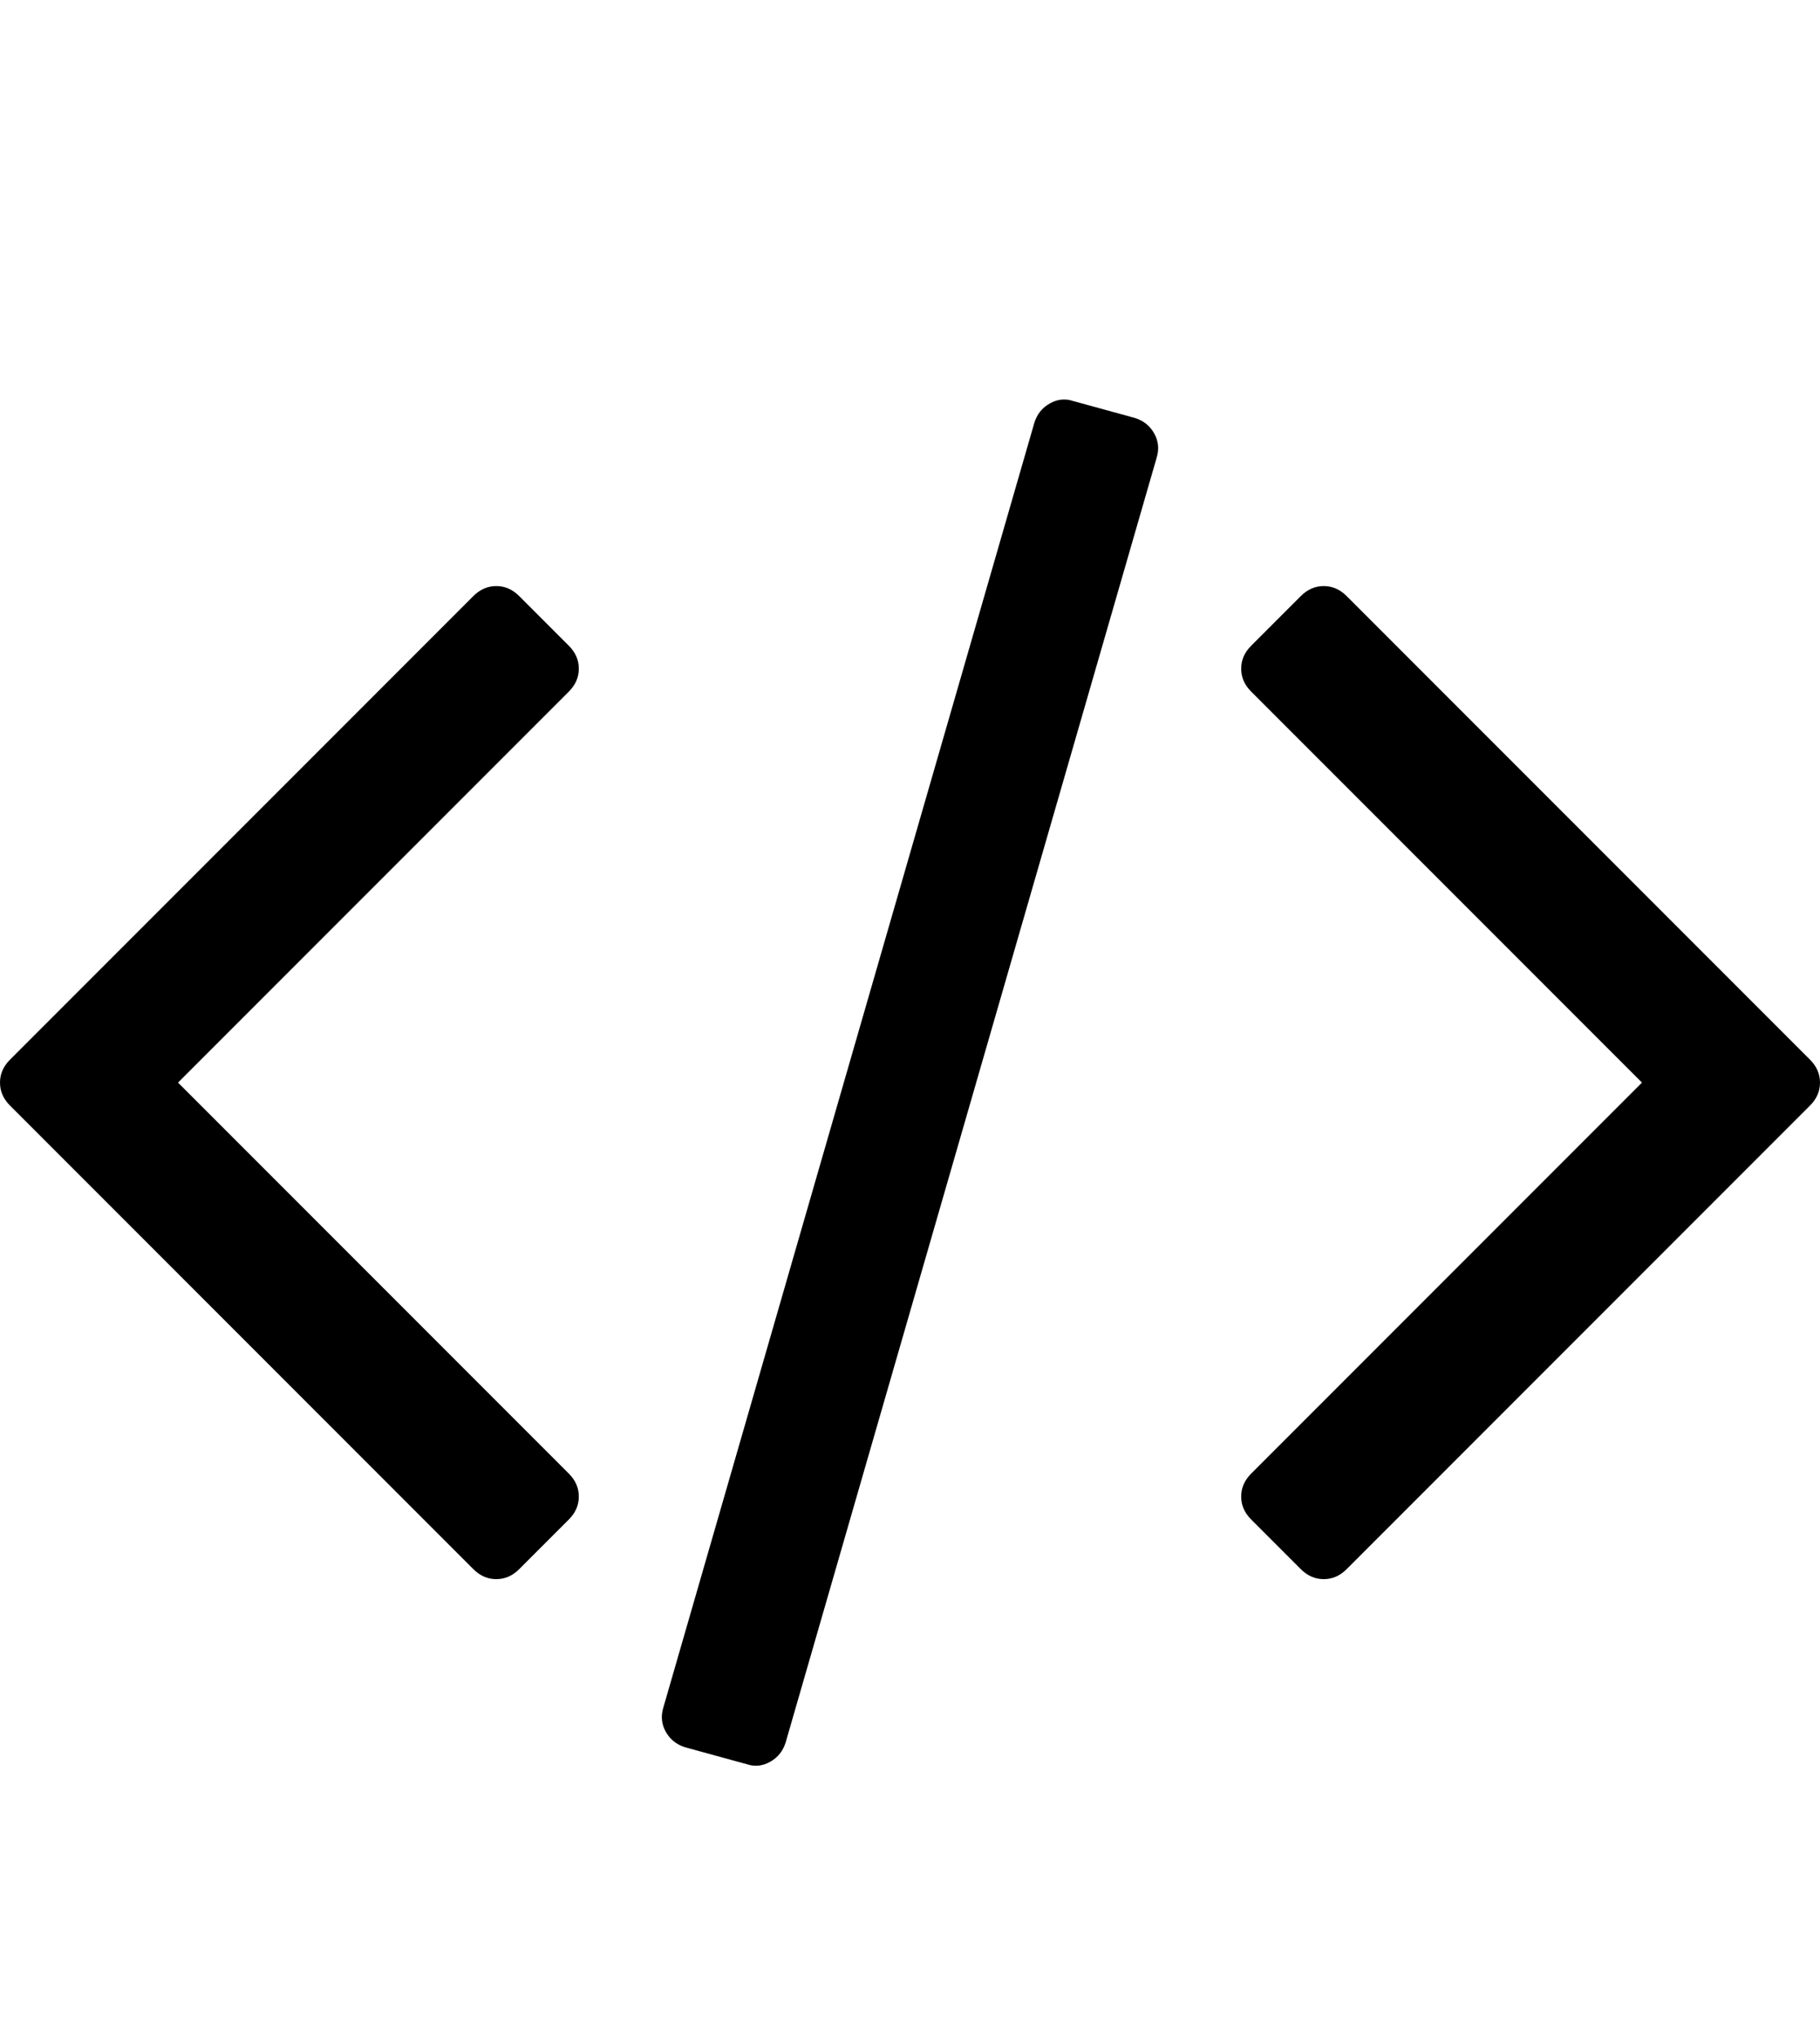 <?xml version="1.0" ?><svg contentScriptType="text/ecmascript" contentStyleType="text/css" enable-background="new 0 0 2048 2048" height="2048px" id="Layer_1" preserveAspectRatio="xMidYMid meet" version="1.1" viewBox="45.0 0 1830.0 2048" width="1830.0px" xml:space="preserve" xmlns="http://www.w3.org/2000/svg" xmlns:xlink="http://www.w3.org/1999/xlink" zoomAndPan="magnify"><path d="M617,1527l-50,50c-6.667,6.667-14.333,10-23,10s-16.333-3.333-23-10L55,1111c-6.667-6.667-10-14.333-10-23  s3.333-16.333,10-23l466-466c6.667-6.667,14.333-10,23-10s16.333,3.333,23,10l50,50c6.667,6.667,10,14.333,10,23  s-3.333,16.333-10,23l-393,393l393,393c6.667,6.667,10,14.333,10,23S623.667,1520.333,617,1527z M1208,460L835,1751  c-2.667,8.667-7.833,15.167-15.5,19.5s-15.5,5.167-23.5,2.5l-62-17c-8.667-2.667-15.167-7.833-19.5-15.5s-5.167-15.833-2.5-24.5  l373-1291c2.667-8.667,7.833-15.167,15.5-19.5s15.5-5.167,23.5-2.5l62,17c8.667,2.667,15.167,7.833,19.5,15.5  S1210.667,451.333,1208,460z M1865,1111l-466,466c-6.667,6.667-14.333,10-23,10s-16.333-3.333-23-10l-50-50  c-6.667-6.667-10-14.333-10-23s3.333-16.333,10-23l393-393l-393-393c-6.667-6.667-10-14.333-10-23s3.333-16.333,10-23l50-50  c6.667-6.667,14.333-10,23-10s16.333,3.333,23,10l466,466c6.667,6.667,10,14.333,10,23S1871.667,1104.333,1865,1111z"/></svg>